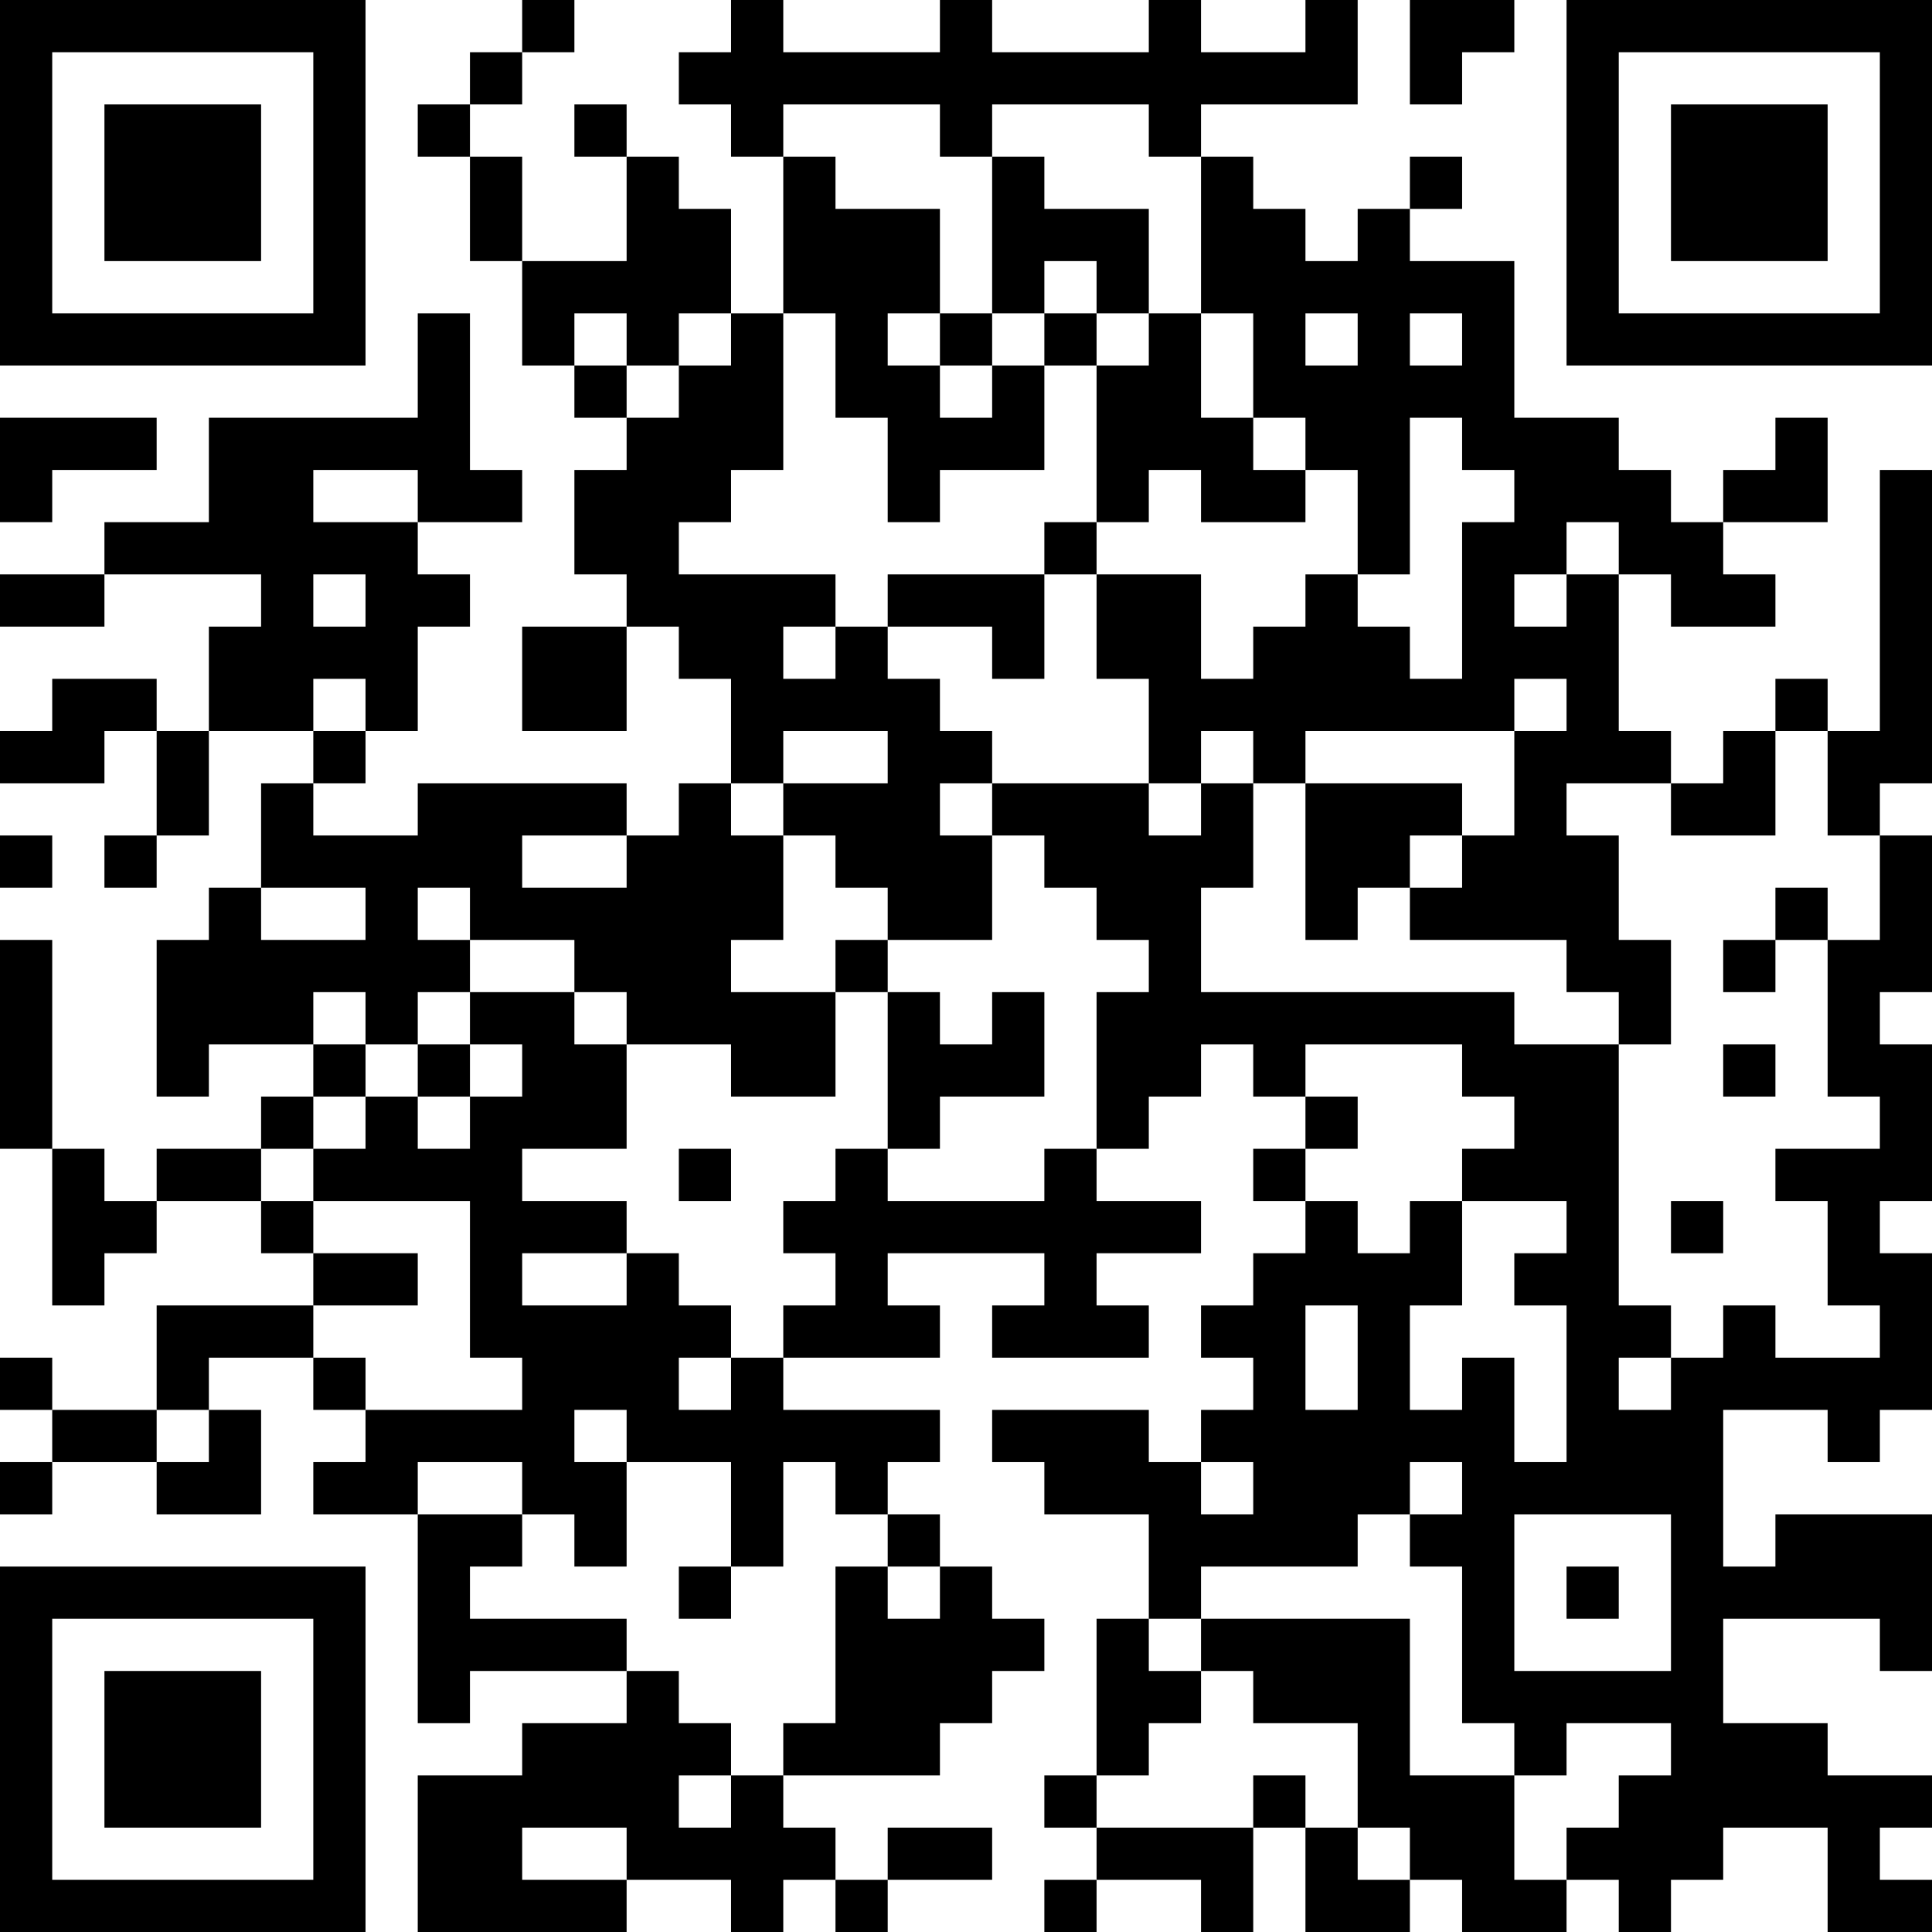 <?xml version="1.0" encoding="UTF-8"?>
<svg xmlns="http://www.w3.org/2000/svg" version="1.1" width="250" height="250" viewBox="0 0 250 250"><rect x="0" y="0" width="250" height="250" fill="#ffffff"/><g transform="scale(6.757)"><g transform="translate(0,0)"><path fill-rule="evenodd" d="M10 0L10 1L9 1L9 2L8 2L8 3L9 3L9 5L10 5L10 7L11 7L11 8L12 8L12 9L11 9L11 11L12 11L12 12L10 12L10 14L12 14L12 12L13 12L13 13L14 13L14 15L13 15L13 16L12 16L12 15L8 15L8 16L6 16L6 15L7 15L7 14L8 14L8 12L9 12L9 11L8 11L8 10L10 10L10 9L9 9L9 6L8 6L8 8L4 8L4 10L2 10L2 11L0 11L0 12L2 12L2 11L5 11L5 12L4 12L4 14L3 14L3 13L1 13L1 14L0 14L0 15L2 15L2 14L3 14L3 16L2 16L2 17L3 17L3 16L4 16L4 14L6 14L6 15L5 15L5 17L4 17L4 18L3 18L3 21L4 21L4 20L6 20L6 21L5 21L5 22L3 22L3 23L2 23L2 22L1 22L1 18L0 18L0 22L1 22L1 25L2 25L2 24L3 24L3 23L5 23L5 24L6 24L6 25L3 25L3 27L1 27L1 26L0 26L0 27L1 27L1 28L0 28L0 29L1 29L1 28L3 28L3 29L5 29L5 27L4 27L4 26L6 26L6 27L7 27L7 28L6 28L6 29L8 29L8 33L9 33L9 32L12 32L12 33L10 33L10 34L8 34L8 37L12 37L12 36L14 36L14 37L15 37L15 36L16 36L16 37L17 37L17 36L19 36L19 35L17 35L17 36L16 36L16 35L15 35L15 34L18 34L18 33L19 33L19 32L20 32L20 31L19 31L19 30L18 30L18 29L17 29L17 28L18 28L18 27L15 27L15 26L18 26L18 25L17 25L17 24L20 24L20 25L19 25L19 26L22 26L22 25L21 25L21 24L23 24L23 23L21 23L21 22L22 22L22 21L23 21L23 20L24 20L24 21L25 21L25 22L24 22L24 23L25 23L25 24L24 24L24 25L23 25L23 26L24 26L24 27L23 27L23 28L22 28L22 27L19 27L19 28L20 28L20 29L22 29L22 31L21 31L21 34L20 34L20 35L21 35L21 36L20 36L20 37L21 37L21 36L23 36L23 37L24 37L24 35L25 35L25 37L27 37L27 36L28 36L28 37L30 37L30 36L31 36L31 37L32 37L32 36L33 36L33 35L35 35L35 37L37 37L37 36L36 36L36 35L37 35L37 34L35 34L35 33L33 33L33 31L36 31L36 32L37 32L37 29L34 29L34 30L33 30L33 27L35 27L35 28L36 28L36 27L37 27L37 24L36 24L36 23L37 23L37 20L36 20L36 19L37 19L37 16L36 16L36 15L37 15L37 9L36 9L36 14L35 14L35 13L34 13L34 14L33 14L33 15L32 15L32 14L31 14L31 11L32 11L32 12L34 12L34 11L33 11L33 10L35 10L35 8L34 8L34 9L33 9L33 10L32 10L32 9L31 9L31 8L29 8L29 5L27 5L27 4L28 4L28 3L27 3L27 4L26 4L26 5L25 5L25 4L24 4L24 3L23 3L23 2L26 2L26 0L25 0L25 1L23 1L23 0L22 0L22 1L19 1L19 0L18 0L18 1L15 1L15 0L14 0L14 1L13 1L13 2L14 2L14 3L15 3L15 6L14 6L14 4L13 4L13 3L12 3L12 2L11 2L11 3L12 3L12 5L10 5L10 3L9 3L9 2L10 2L10 1L11 1L11 0ZM27 0L27 2L28 2L28 1L29 1L29 0ZM15 2L15 3L16 3L16 4L18 4L18 6L17 6L17 7L18 7L18 8L19 8L19 7L20 7L20 9L18 9L18 10L17 10L17 8L16 8L16 6L15 6L15 9L14 9L14 10L13 10L13 11L16 11L16 12L15 12L15 13L16 13L16 12L17 12L17 13L18 13L18 14L19 14L19 15L18 15L18 16L19 16L19 18L17 18L17 17L16 17L16 16L15 16L15 15L17 15L17 14L15 14L15 15L14 15L14 16L15 16L15 18L14 18L14 19L16 19L16 21L14 21L14 20L12 20L12 19L11 19L11 18L9 18L9 17L8 17L8 18L9 18L9 19L8 19L8 20L7 20L7 19L6 19L6 20L7 20L7 21L6 21L6 22L5 22L5 23L6 23L6 24L8 24L8 25L6 25L6 26L7 26L7 27L10 27L10 26L9 26L9 23L6 23L6 22L7 22L7 21L8 21L8 22L9 22L9 21L10 21L10 20L9 20L9 19L11 19L11 20L12 20L12 22L10 22L10 23L12 23L12 24L10 24L10 25L12 25L12 24L13 24L13 25L14 25L14 26L13 26L13 27L14 27L14 26L15 26L15 25L16 25L16 24L15 24L15 23L16 23L16 22L17 22L17 23L20 23L20 22L21 22L21 19L22 19L22 18L21 18L21 17L20 17L20 16L19 16L19 15L22 15L22 16L23 16L23 15L24 15L24 17L23 17L23 19L29 19L29 20L31 20L31 25L32 25L32 26L31 26L31 27L32 27L32 26L33 26L33 25L34 25L34 26L36 26L36 25L35 25L35 23L34 23L34 22L36 22L36 21L35 21L35 18L36 18L36 16L35 16L35 14L34 14L34 16L32 16L32 15L30 15L30 16L31 16L31 18L32 18L32 20L31 20L31 19L30 19L30 18L27 18L27 17L28 17L28 16L29 16L29 14L30 14L30 13L29 13L29 14L25 14L25 15L24 15L24 14L23 14L23 15L22 15L22 13L21 13L21 11L23 11L23 13L24 13L24 12L25 12L25 11L26 11L26 12L27 12L27 13L28 13L28 10L29 10L29 9L28 9L28 8L27 8L27 11L26 11L26 9L25 9L25 8L24 8L24 6L23 6L23 3L22 3L22 2L19 2L19 3L18 3L18 2ZM19 3L19 6L18 6L18 7L19 7L19 6L20 6L20 7L21 7L21 10L20 10L20 11L17 11L17 12L19 12L19 13L20 13L20 11L21 11L21 10L22 10L22 9L23 9L23 10L25 10L25 9L24 9L24 8L23 8L23 6L22 6L22 4L20 4L20 3ZM20 5L20 6L21 6L21 7L22 7L22 6L21 6L21 5ZM11 6L11 7L12 7L12 8L13 8L13 7L14 7L14 6L13 6L13 7L12 7L12 6ZM25 6L25 7L26 7L26 6ZM27 6L27 7L28 7L28 6ZM0 8L0 10L1 10L1 9L3 9L3 8ZM6 9L6 10L8 10L8 9ZM30 10L30 11L29 11L29 12L30 12L30 11L31 11L31 10ZM6 11L6 12L7 12L7 11ZM6 13L6 14L7 14L7 13ZM25 15L25 18L26 18L26 17L27 17L27 16L28 16L28 15ZM0 16L0 17L1 17L1 16ZM10 16L10 17L12 17L12 16ZM5 17L5 18L7 18L7 17ZM34 17L34 18L33 18L33 19L34 19L34 18L35 18L35 17ZM16 18L16 19L17 19L17 22L18 22L18 21L20 21L20 19L19 19L19 20L18 20L18 19L17 19L17 18ZM8 20L8 21L9 21L9 20ZM25 20L25 21L26 21L26 22L25 22L25 23L26 23L26 24L27 24L27 23L28 23L28 25L27 25L27 27L28 27L28 26L29 26L29 28L30 28L30 25L29 25L29 24L30 24L30 23L28 23L28 22L29 22L29 21L28 21L28 20ZM33 20L33 21L34 21L34 20ZM13 22L13 23L14 23L14 22ZM32 23L32 24L33 24L33 23ZM25 25L25 27L26 27L26 25ZM3 27L3 28L4 28L4 27ZM11 27L11 28L12 28L12 30L11 30L11 29L10 29L10 28L8 28L8 29L10 29L10 30L9 30L9 31L12 31L12 32L13 32L13 33L14 33L14 34L13 34L13 35L14 35L14 34L15 34L15 33L16 33L16 30L17 30L17 31L18 31L18 30L17 30L17 29L16 29L16 28L15 28L15 30L14 30L14 28L12 28L12 27ZM23 28L23 29L24 29L24 28ZM27 28L27 29L26 29L26 30L23 30L23 31L22 31L22 32L23 32L23 33L22 33L22 34L21 34L21 35L24 35L24 34L25 34L25 35L26 35L26 36L27 36L27 35L26 35L26 33L24 33L24 32L23 32L23 31L27 31L27 34L29 34L29 36L30 36L30 35L31 35L31 34L32 34L32 33L30 33L30 34L29 34L29 33L28 33L28 30L27 30L27 29L28 29L28 28ZM29 29L29 32L32 32L32 29ZM13 30L13 31L14 31L14 30ZM30 30L30 31L31 31L31 30ZM10 35L10 36L12 36L12 35ZM0 0L0 7L7 7L7 0ZM1 1L1 6L6 6L6 1ZM2 2L2 5L5 5L5 2ZM30 0L30 7L37 7L37 0ZM31 1L31 6L36 6L36 1ZM32 2L32 5L35 5L35 2ZM0 30L0 37L7 37L7 30ZM1 31L1 36L6 36L6 31ZM2 32L2 35L5 35L5 32Z" fill="#000000"/></g></g></svg>

